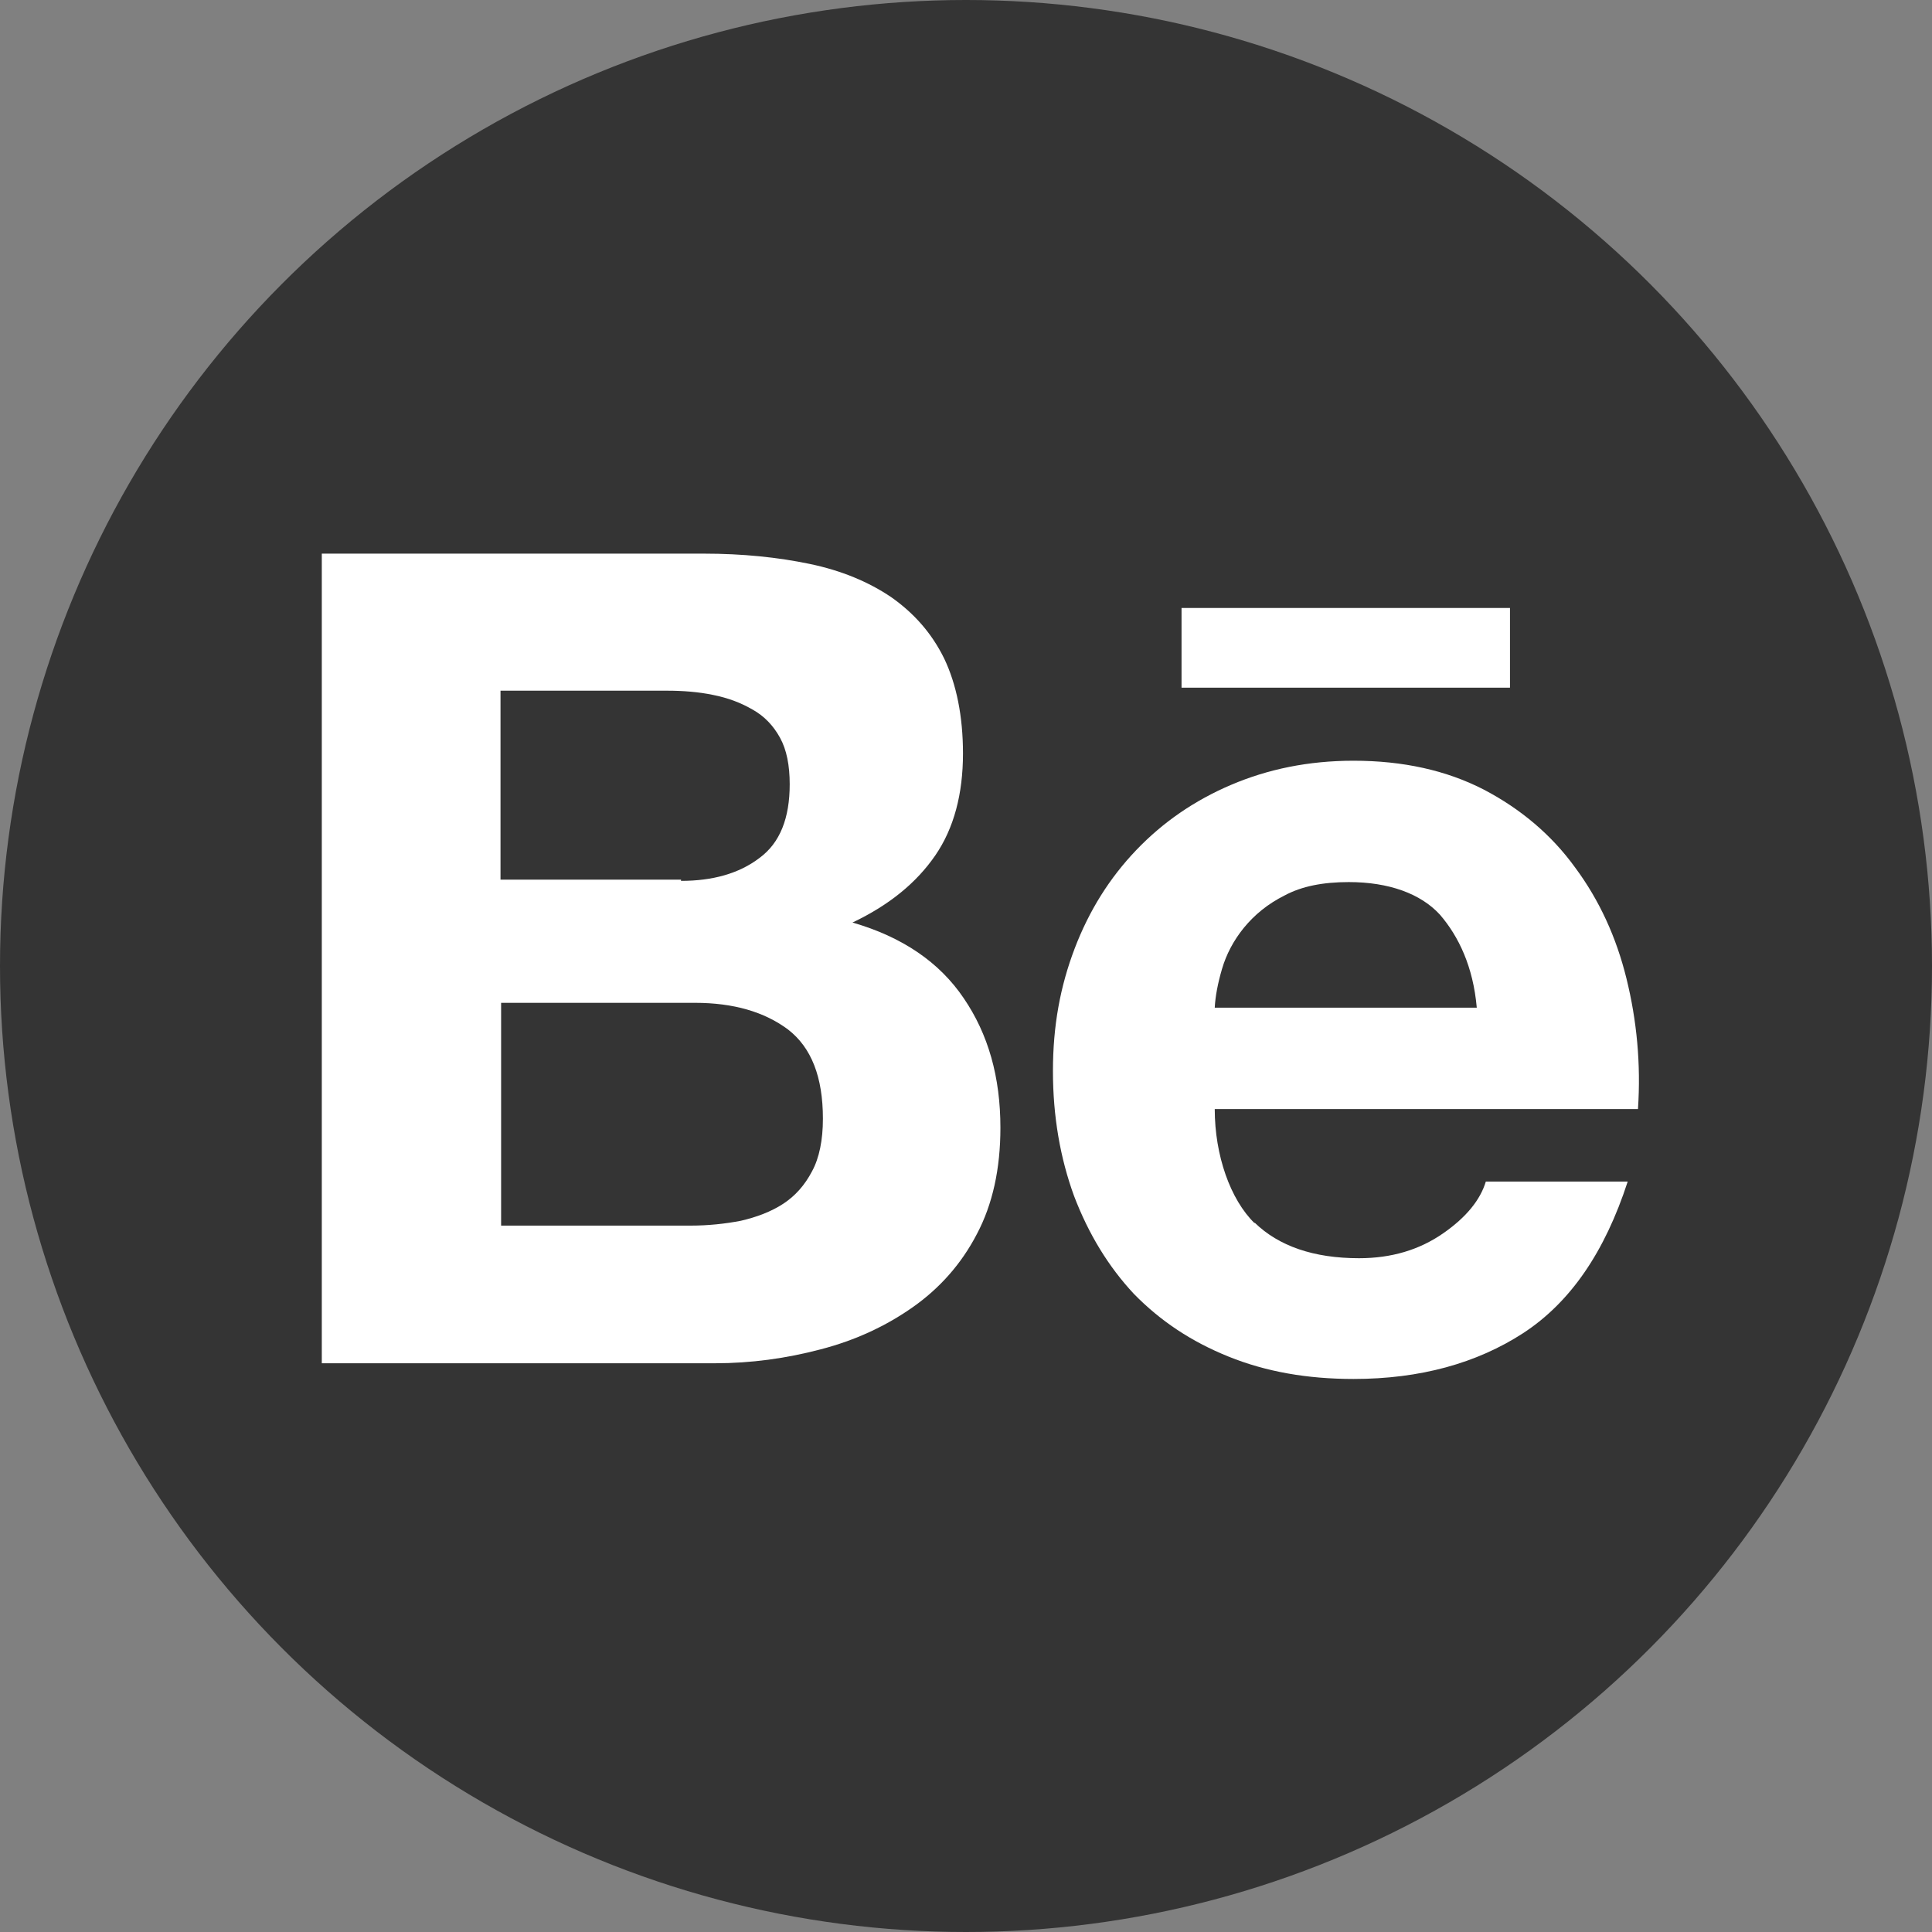 <?xml version="1.0" encoding="UTF-8"?> <svg xmlns="http://www.w3.org/2000/svg" id="uuid-3e7af344-8a73-4dc8-9320-f4fd6410b3f4" width="32" height="32" viewBox="0 0 32 32"><rect x="0" y="0" width="32" height="32" fill="#808080" stroke="none"/><defs><style>.uuid-5d4cface-361c-44d8-9b9a-5dcd4f4d4774{fill:#343434;}.uuid-e0250144-c490-419f-9b87-f612e7903862{fill:#fff;}</style></defs><circle class="uuid-5d4cface-361c-44d8-9b9a-5dcd4f4d4774" cx="16" cy="16" r="16"></circle><g><path class="uuid-e0250144-c490-419f-9b87-f612e7903862" d="M11.66,9.17c.64,0,1.22,.06,1.75,.17,.53,.11,.98,.3,1.35,.55,.37,.26,.67,.59,.88,1.02,.2,.42,.31,.95,.31,1.57,0,.67-.15,1.24-.46,1.69-.31,.45-.76,.82-1.37,1.11,.83,.24,1.44,.66,1.84,1.25,.41,.6,.61,1.31,.61,2.15,0,.68-.13,1.27-.39,1.76-.26,.5-.62,.9-1.06,1.21-.44,.31-.95,.55-1.53,.7-.57,.15-1.15,.23-1.75,.23H5.33V9.17h6.32Zm-.38,5.42c.52,0,.96-.12,1.3-.38,.34-.25,.5-.66,.5-1.22,0-.31-.05-.57-.16-.77-.11-.2-.26-.36-.46-.47-.19-.11-.4-.19-.65-.24-.24-.05-.5-.07-.76-.07h-2.76v3.13h2.99Zm.16,5.71c.29,0,.57-.03,.83-.08,.26-.06,.5-.15,.7-.28,.2-.13,.36-.31,.48-.54,.12-.22,.18-.52,.18-.87,0-.69-.19-1.18-.58-1.48-.39-.29-.9-.44-1.54-.44h-3.21v3.69h3.15Z"></path><path class="uuid-e0250144-c490-419f-9b87-f612e7903862" d="M20.78,20.25c.4,.39,.98,.59,1.73,.59,.54,0,1-.14,1.39-.41,.39-.27,.62-.56,.71-.86h2.35c-.38,1.17-.95,2-1.73,2.51-.77,.5-1.71,.76-2.81,.76-.77,0-1.45-.12-2.07-.37-.62-.25-1.13-.59-1.57-1.04-.42-.45-.75-.99-.99-1.62-.23-.63-.35-1.32-.35-2.07s.12-1.4,.36-2.03c.24-.63,.58-1.17,1.02-1.63,.44-.46,.96-.82,1.57-1.08,.61-.26,1.28-.4,2.03-.4,.82,0,1.54,.16,2.16,.48,.61,.32,1.12,.75,1.51,1.29,.4,.54,.68,1.15,.85,1.84,.17,.69,.24,1.41,.19,2.16h-7.01c0,.77,.26,1.5,.66,1.89Zm3.07-5.1c-.32-.35-.85-.54-1.51-.54-.43,0-.78,.07-1.06,.22-.28,.14-.5,.32-.68,.54-.17,.21-.29,.44-.36,.68-.07,.24-.11,.45-.12,.64h4.34c-.06-.68-.3-1.18-.61-1.54Z"></path><rect class="uuid-e0250144-c490-419f-9b87-f612e7903862" x="19.57" y="10.07" width="5.44" height="1.32"></rect></g></svg> 
